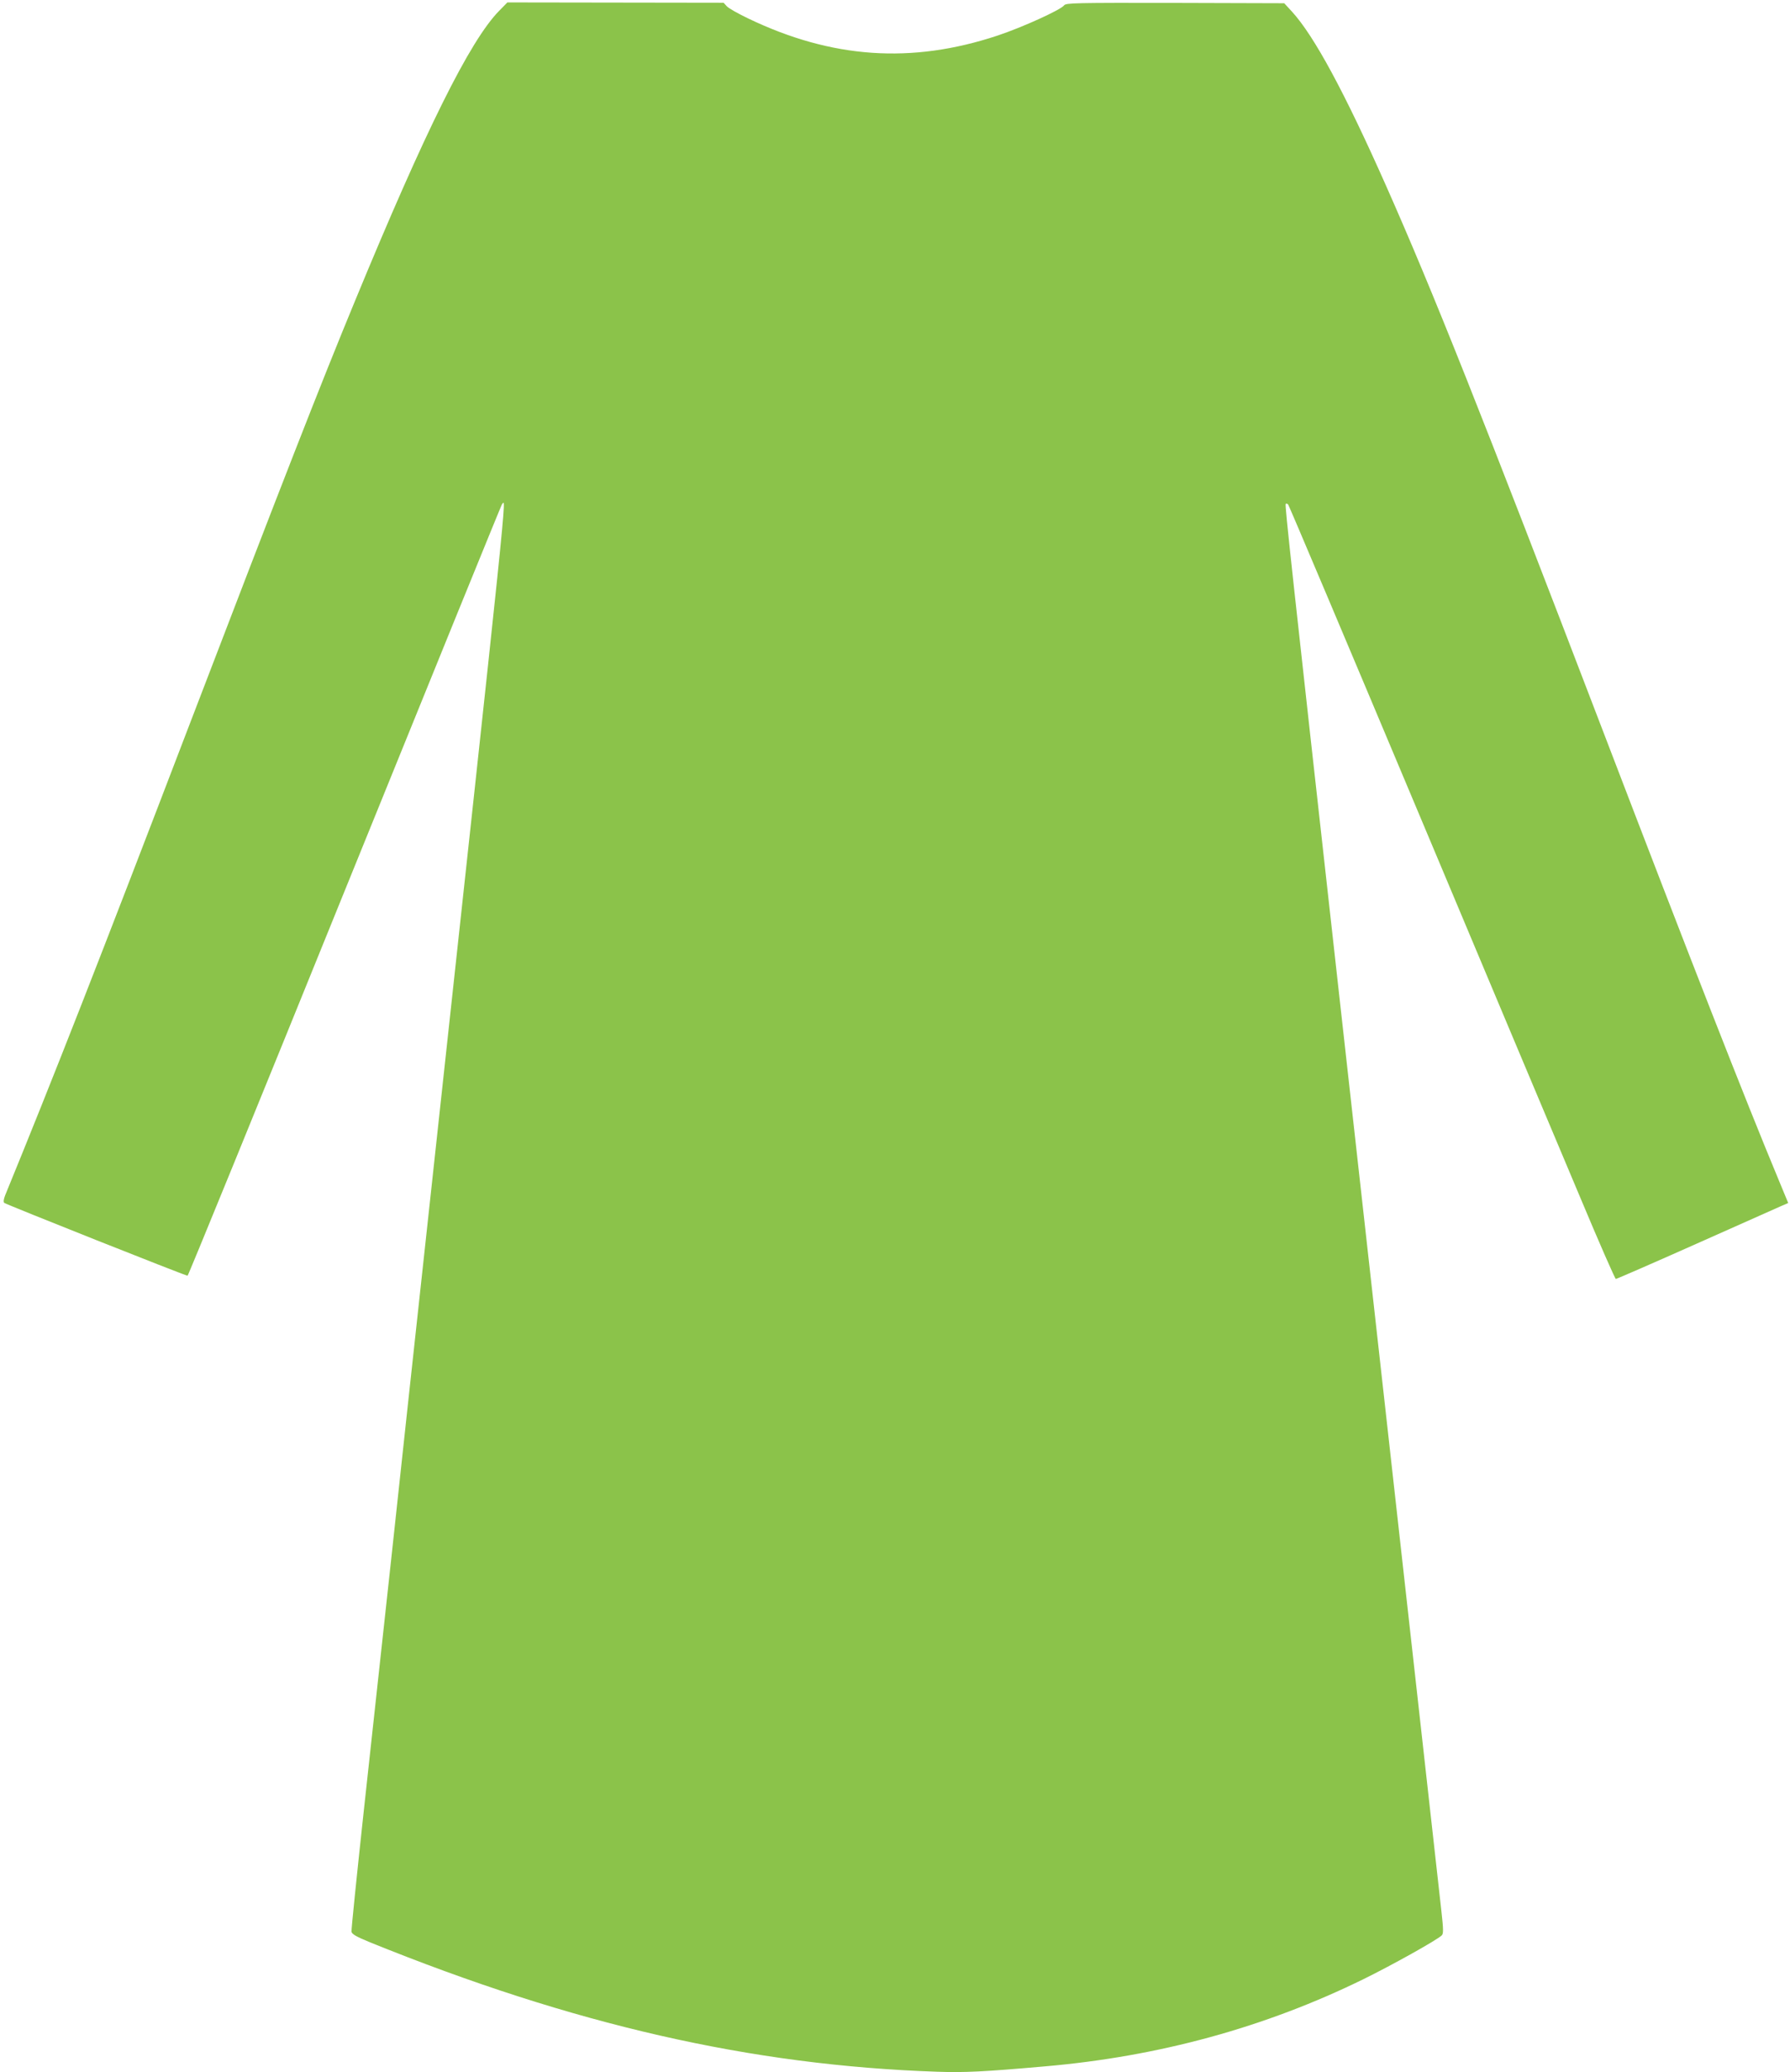 <?xml version="1.0" standalone="no"?>
<!DOCTYPE svg PUBLIC "-//W3C//DTD SVG 20010904//EN"
 "http://www.w3.org/TR/2001/REC-SVG-20010904/DTD/svg10.dtd">
<svg version="1.0" xmlns="http://www.w3.org/2000/svg"
 width="1106pt" height="1280pt" viewBox="0 0 1106 1280"
 preserveAspectRatio="xMidYMid meet">
<g transform="translate(0,1280) scale(0.1,-0.1)"
fill="#8bc34a" stroke="none">
<path d="M3085 12734 c-181 -183 -459 -744 -892 -1794 -213 -515 -450 -1122
-1020 -2610 -566 -1479 -840 -2178 -1141 -2913 -9 -23 -12 -41 -6 -47 9 -9
1119 -450 1133 -450 4 0 441 1070 971 2378 530 1307 967 2381 971 2386 28 31
52 266 -472 -4559 -66 -605 -160 -1473 -209 -1930 -50 -456 -127 -1162 -171
-1569 -44 -406 -79 -747 -77 -758 2 -15 30 -31 113 -65 1258 -510 2357 -761
3505 -800 170 -6 289 0 665 33 706 61 1362 241 1970 539 177 87 453 241 483
270 11 10 11 36 -2 151 -17 154 -439 3935 -626 5609 -302 2708 -342 3076 -336
3082 3 4 10 2 15 -3 5 -5 365 -857 801 -1894 436 -1037 887 -2111 1004 -2387
116 -277 215 -503 220 -503 5 0 228 97 495 216 267 119 505 225 528 235 l42
18 -55 133 c-213 511 -549 1371 -1084 2768 -765 1997 -1053 2722 -1346 3383
-256 577 -444 925 -581 1075 l-48 52 -674 2 c-618 1 -675 0 -686 -15 -21 -28
-256 -135 -412 -187 -531 -176 -1024 -142 -1540 106 -61 29 -121 63 -132 75
l-20 22 -668 1 -668 1 -50 -51z"/>
</g>
</svg>
